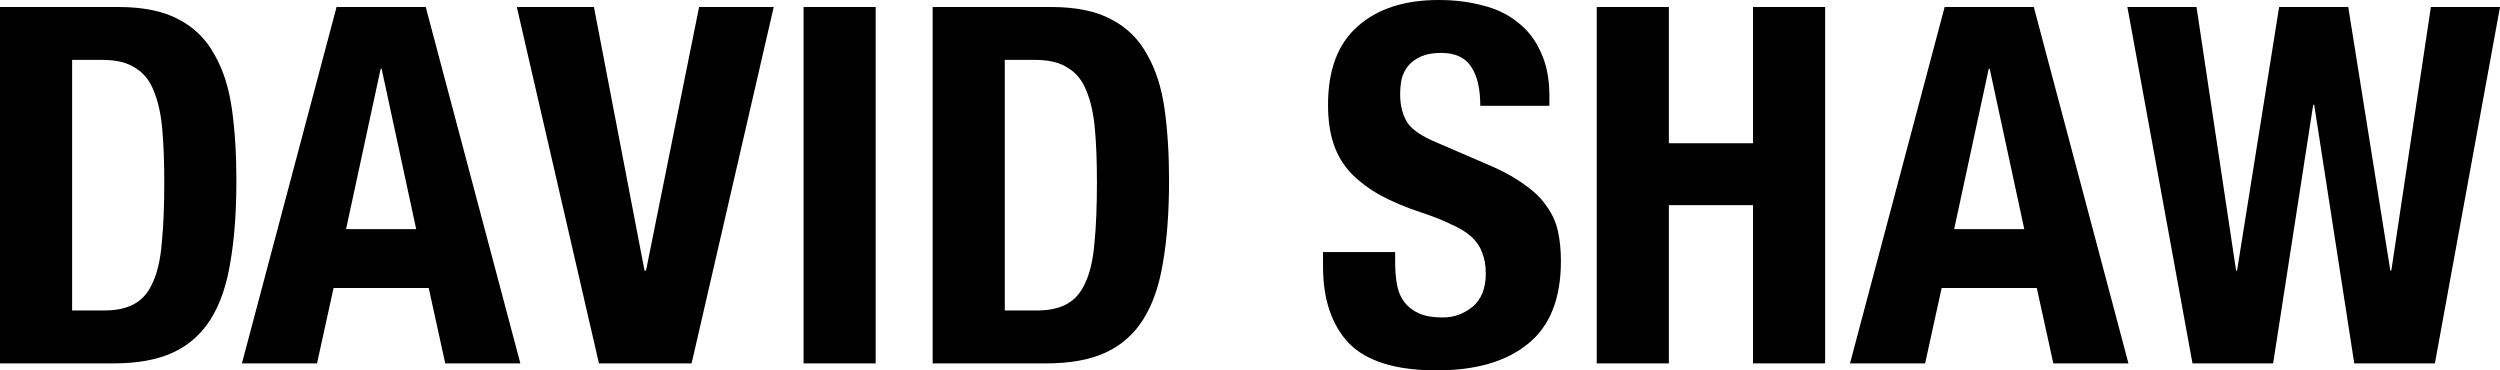 <?xml version="1.0" encoding="UTF-8"?>
<svg xmlns="http://www.w3.org/2000/svg" width="216" height="32" viewBox="0 0 216 32" fill="none">
  <path d="M0 0.604H10.212C12.375 0.604 14.12 0.963 15.447 1.682C16.774 2.372 17.799 3.378 18.52 4.701C19.27 5.995 19.774 7.562 20.034 9.402C20.294 11.242 20.424 13.297 20.424 15.569C20.424 18.3 20.25 20.658 19.904 22.642C19.587 24.625 19.024 26.264 18.217 27.558C17.409 28.852 16.327 29.815 14.972 30.447C13.616 31.08 11.899 31.396 9.822 31.396H0V0.604ZM6.231 26.825H9C10.068 26.825 10.933 26.638 11.596 26.264C12.289 25.89 12.822 25.272 13.197 24.41C13.601 23.547 13.861 22.412 13.976 21.003C14.12 19.594 14.193 17.84 14.193 15.741C14.193 13.987 14.135 12.464 14.02 11.17C13.904 9.847 13.659 8.74 13.284 7.849C12.938 6.958 12.404 6.296 11.683 5.865C10.991 5.405 10.053 5.175 8.87 5.175H6.231V26.825Z" fill="black"></path>
  <path d="M29.079 0.604H36.782L44.959 31.396H38.469L37.041 24.884H28.82L27.392 31.396H20.901L29.079 0.604ZM29.901 19.795H35.959L32.974 5.951H32.887L29.901 19.795Z" fill="black"></path>
  <path d="M51.316 0.604L55.686 23.375H55.816L60.403 0.604H66.85L59.754 31.396H51.749L44.652 0.604H51.316Z" fill="black"></path>
  <path d="M69.427 31.396V0.604H75.658V31.396H69.427Z" fill="black"></path>
  <path d="M80.582 0.604H90.794C92.958 0.604 94.703 0.963 96.03 1.682C97.357 2.372 98.381 3.378 99.102 4.701C99.852 5.995 100.357 7.562 100.617 9.402C100.876 11.242 101.006 13.297 101.006 15.569C101.006 18.3 100.833 20.658 100.487 22.642C100.17 24.625 99.607 26.264 98.799 27.558C97.992 28.852 96.91 29.815 95.554 30.447C94.198 31.08 92.482 31.396 90.405 31.396H80.582V0.604ZM86.813 26.825H89.583C90.65 26.825 91.516 26.638 92.179 26.264C92.871 25.89 93.405 25.272 93.78 24.41C94.184 23.547 94.443 22.412 94.559 21.003C94.703 19.594 94.775 17.84 94.775 15.741C94.775 13.987 94.718 12.464 94.602 11.17C94.487 9.847 94.242 8.74 93.867 7.849C93.52 6.958 92.987 6.296 92.266 5.865C91.573 5.405 90.636 5.175 89.453 5.175H86.813V26.825Z" fill="black"></path>
  <path d="M120.541 21.779V22.685C120.541 23.403 120.598 24.065 120.714 24.669C120.829 25.244 121.045 25.732 121.363 26.135C121.68 26.537 122.098 26.854 122.618 27.084C123.137 27.314 123.815 27.429 124.651 27.429C125.603 27.429 126.454 27.127 127.204 26.523C127.983 25.89 128.373 24.927 128.373 23.633C128.373 22.943 128.272 22.354 128.07 21.865C127.897 21.348 127.594 20.888 127.161 20.485C126.728 20.083 126.151 19.723 125.43 19.407C124.738 19.062 123.872 18.717 122.834 18.372C121.449 17.912 120.252 17.409 119.243 16.863C118.233 16.288 117.382 15.641 116.69 14.922C116.026 14.203 115.536 13.369 115.218 12.421C114.901 11.472 114.742 10.35 114.742 9.057C114.742 6.038 115.593 3.781 117.295 2.286C118.997 0.762 121.334 0 124.305 0C125.69 0 126.959 0.158 128.113 0.474C129.296 0.762 130.305 1.251 131.142 1.941C132.007 2.602 132.671 3.465 133.132 4.528C133.623 5.563 133.868 6.814 133.868 8.28V9.143H127.897C127.897 7.677 127.637 6.555 127.118 5.779C126.598 4.974 125.733 4.571 124.521 4.571C123.829 4.571 123.252 4.672 122.791 4.873C122.329 5.075 121.954 5.348 121.666 5.693C121.406 6.009 121.219 6.383 121.103 6.814C121.017 7.245 120.973 7.691 120.973 8.151C120.973 9.1 121.175 9.905 121.579 10.566C121.983 11.199 122.848 11.788 124.175 12.334L128.978 14.404C130.132 14.922 131.084 15.468 131.834 16.043C132.613 16.589 133.219 17.193 133.652 17.854C134.113 18.487 134.43 19.191 134.603 19.968C134.777 20.744 134.863 21.607 134.863 22.555C134.863 25.804 133.911 28.191 132.007 29.714C130.132 31.238 127.507 32 124.132 32C120.613 32 118.089 31.224 116.56 29.671C115.06 28.09 114.31 25.876 114.31 23.03V21.779H120.541Z" fill="black"></path>
  <path d="M137.959 0.604H144.19V12.377H151.46V0.604H157.691V31.396H151.46V17.725H144.19V31.396H137.959V0.604Z" fill="black"></path>
  <path d="M168.018 0.604H175.72L183.898 31.396H177.407L175.979 24.884H167.758L166.33 31.396H159.84L168.018 0.604ZM168.84 19.795H174.898L171.912 5.951H171.825L168.84 19.795Z" fill="black"></path>
  <path d="M183.807 0.604H189.778L193.197 23.375H193.283L196.918 0.604H202.889L206.524 23.375H206.61L210.029 0.604H216L210.375 31.396H203.408L199.947 9.057H199.86L196.399 31.396H189.432L183.807 0.604Z" fill="black"></path>
</svg>
